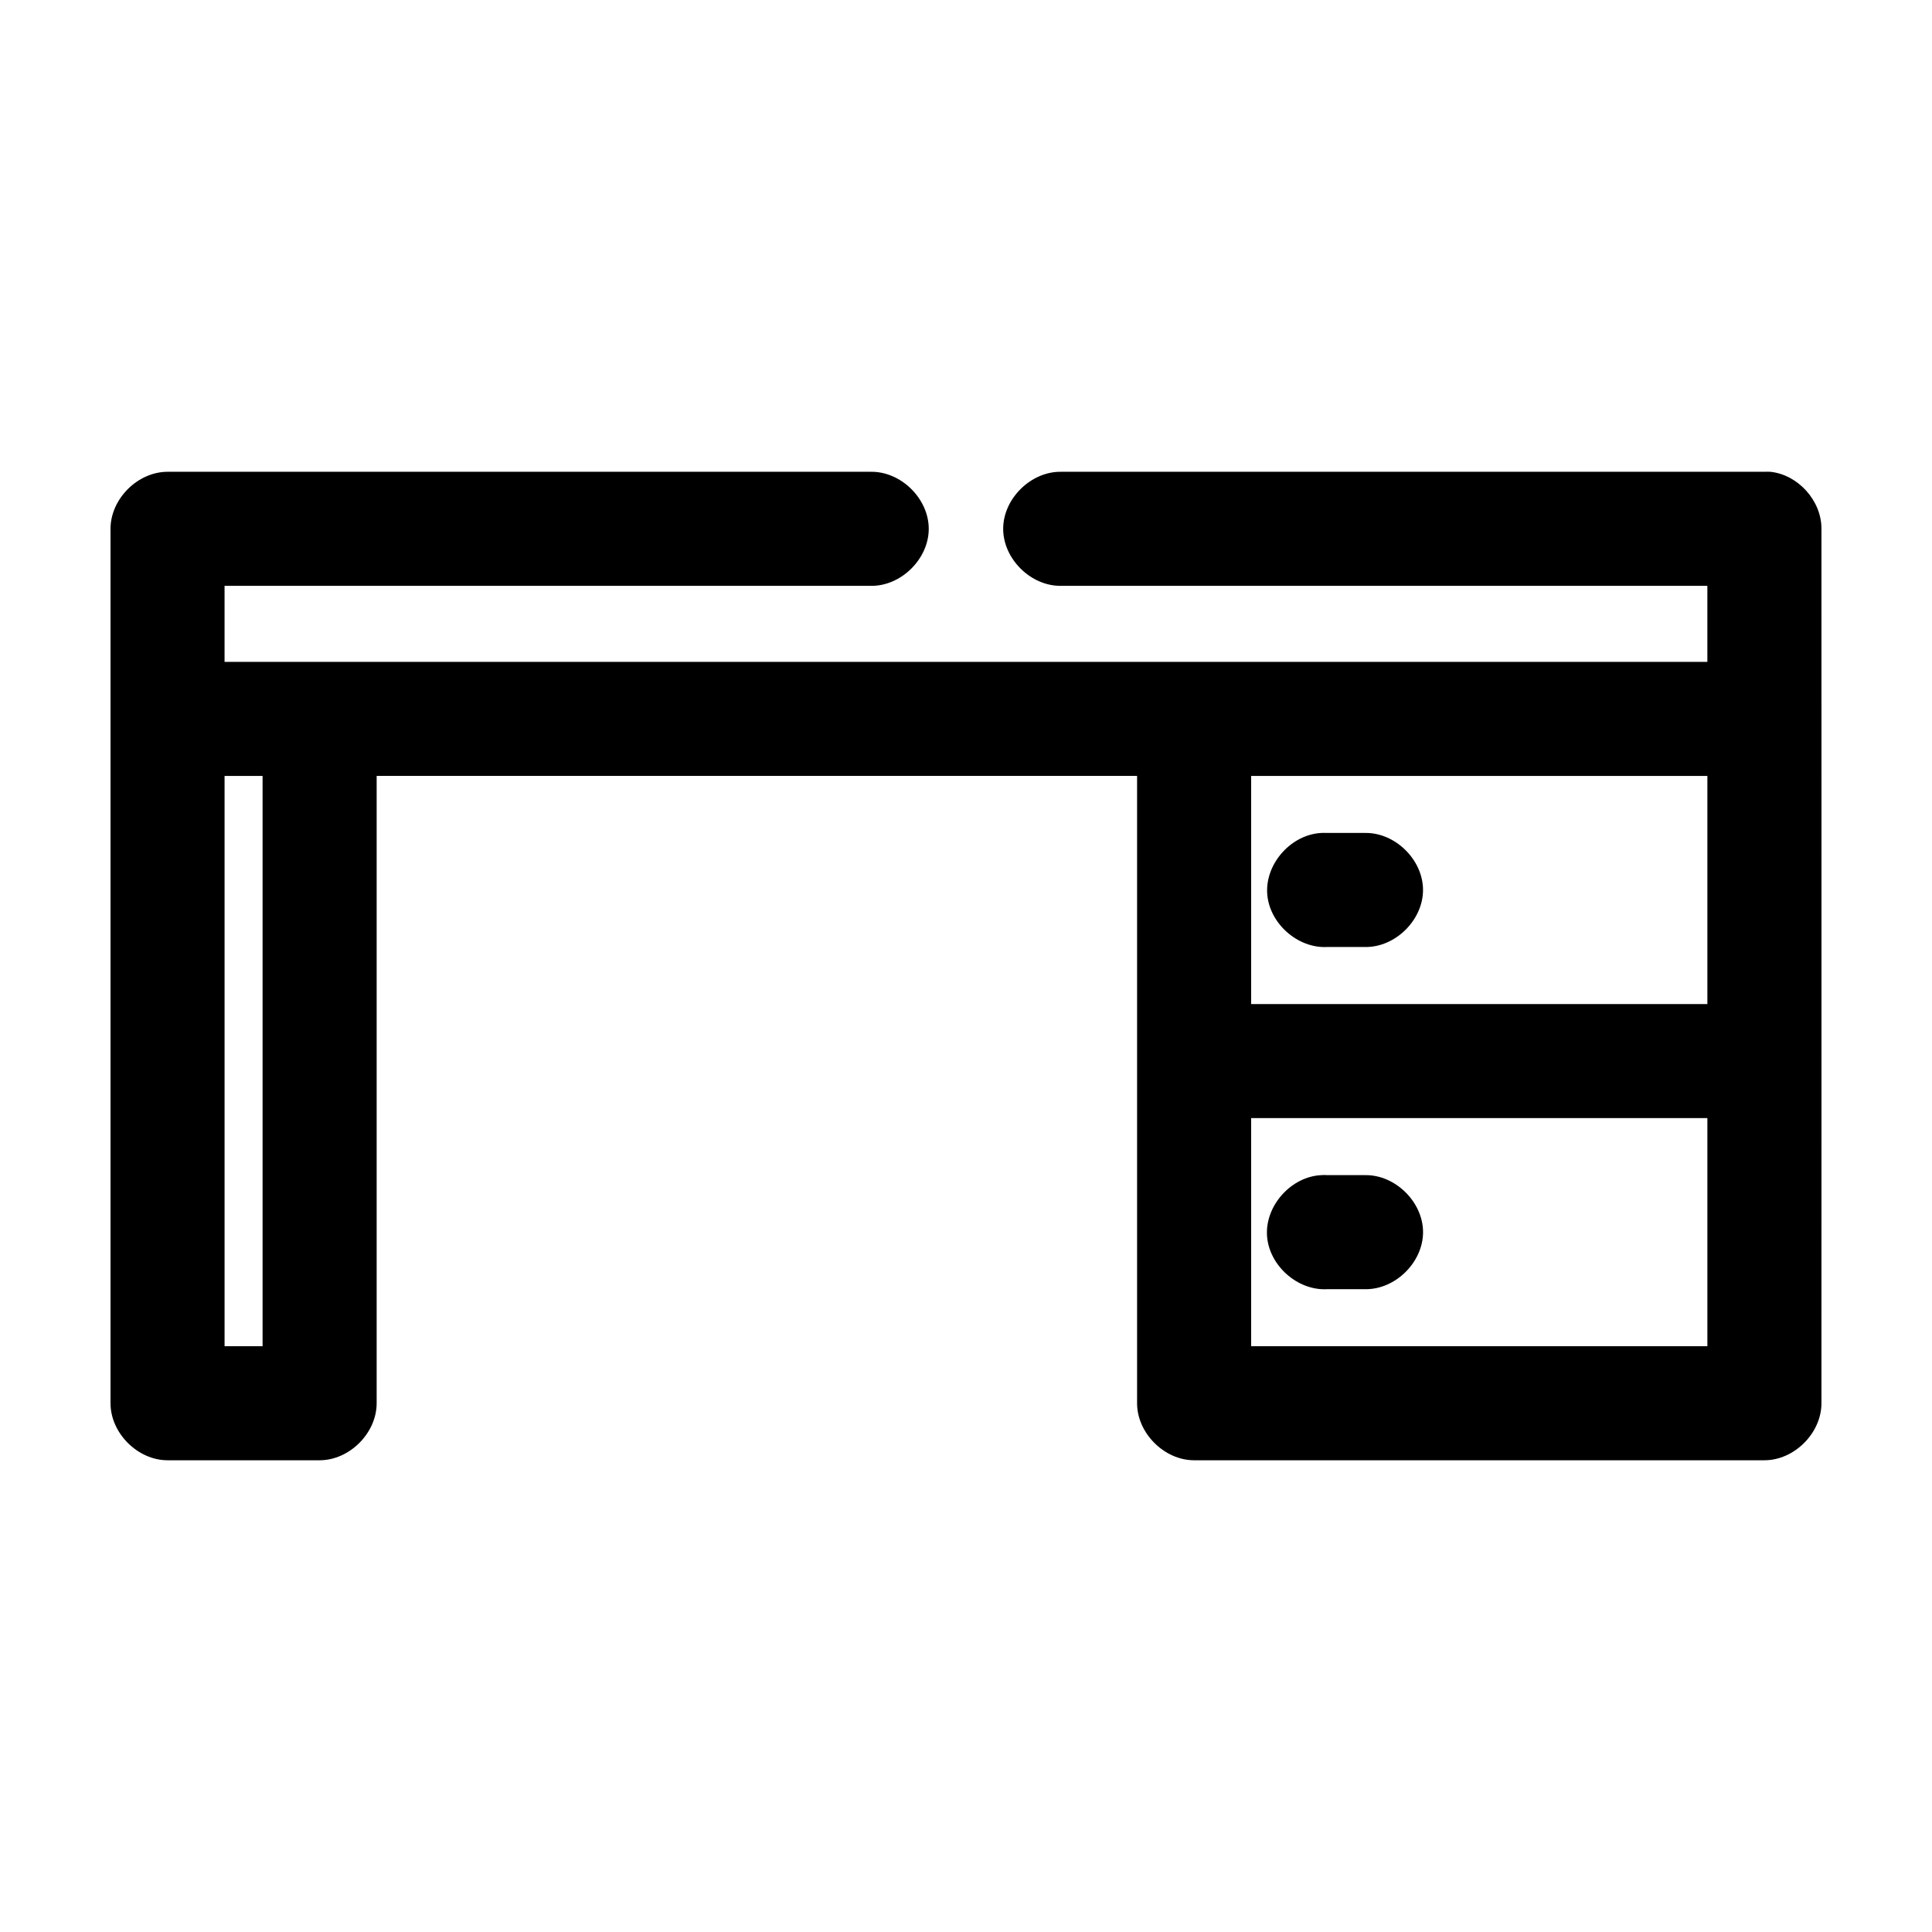 <?xml version="1.0" encoding="UTF-8"?>
<!-- Uploaded to: ICON Repo, www.iconrepo.com, Generator: ICON Repo Mixer Tools -->
<svg fill="#000000" width="800px" height="800px" version="1.1" viewBox="144 144 512 512" xmlns="http://www.w3.org/2000/svg">
 <path d="m188.4 269.03c-7.914 0-15.113 7.199-15.113 15.113-0.004 77.266 0 154.43 0 231.73 0 7.914 7.199 15.113 15.113 15.113h40.305c7.914 0 15.113-7.199 15.113-15.113v-166.25h201.52v166.25c0 7.914 7.199 15.113 15.113 15.113h151.14c7.914 0 15.113-7.199 15.113-15.113 0.023-77.316 0-154.58 0-231.73 0.039-7.414-6.164-14.34-13.539-15.113-0.523-0.023-1.051-0.023-1.574 0h-186.41c-7.984-0.113-15.328 7.129-15.328 15.113s7.344 15.227 15.328 15.113h171.29v20.152h-392.96v-20.152h171.29c7.984 0.113 15.328-7.129 15.328-15.113s-7.344-15.227-15.328-15.113h-186.41zm15.113 80.602h10.074v151.13h-10.074zm272.05 0h120.91v60.453h-120.91zm18.578 15.113c-7.914 0.414-14.738 7.988-14.328 15.898 0.414 7.914 7.988 14.738 15.902 14.324h10.074c7.984 0.109 15.328-7.129 15.328-15.113s-7.344-15.227-15.328-15.113h-10.074c-0.523-0.023-1.051-0.023-1.574 0zm-18.578 75.566h120.91v60.453h-120.91zm18.578 15.113c-7.93 0.387-14.789 7.973-14.375 15.902s8.02 14.762 15.949 14.324h10.074c7.988 0.117 15.336-7.125 15.336-15.113 0-7.988-7.348-15.23-15.336-15.113h-10.074c-0.523-0.051-1.051-0.051-1.574 0z"/>
</svg>
